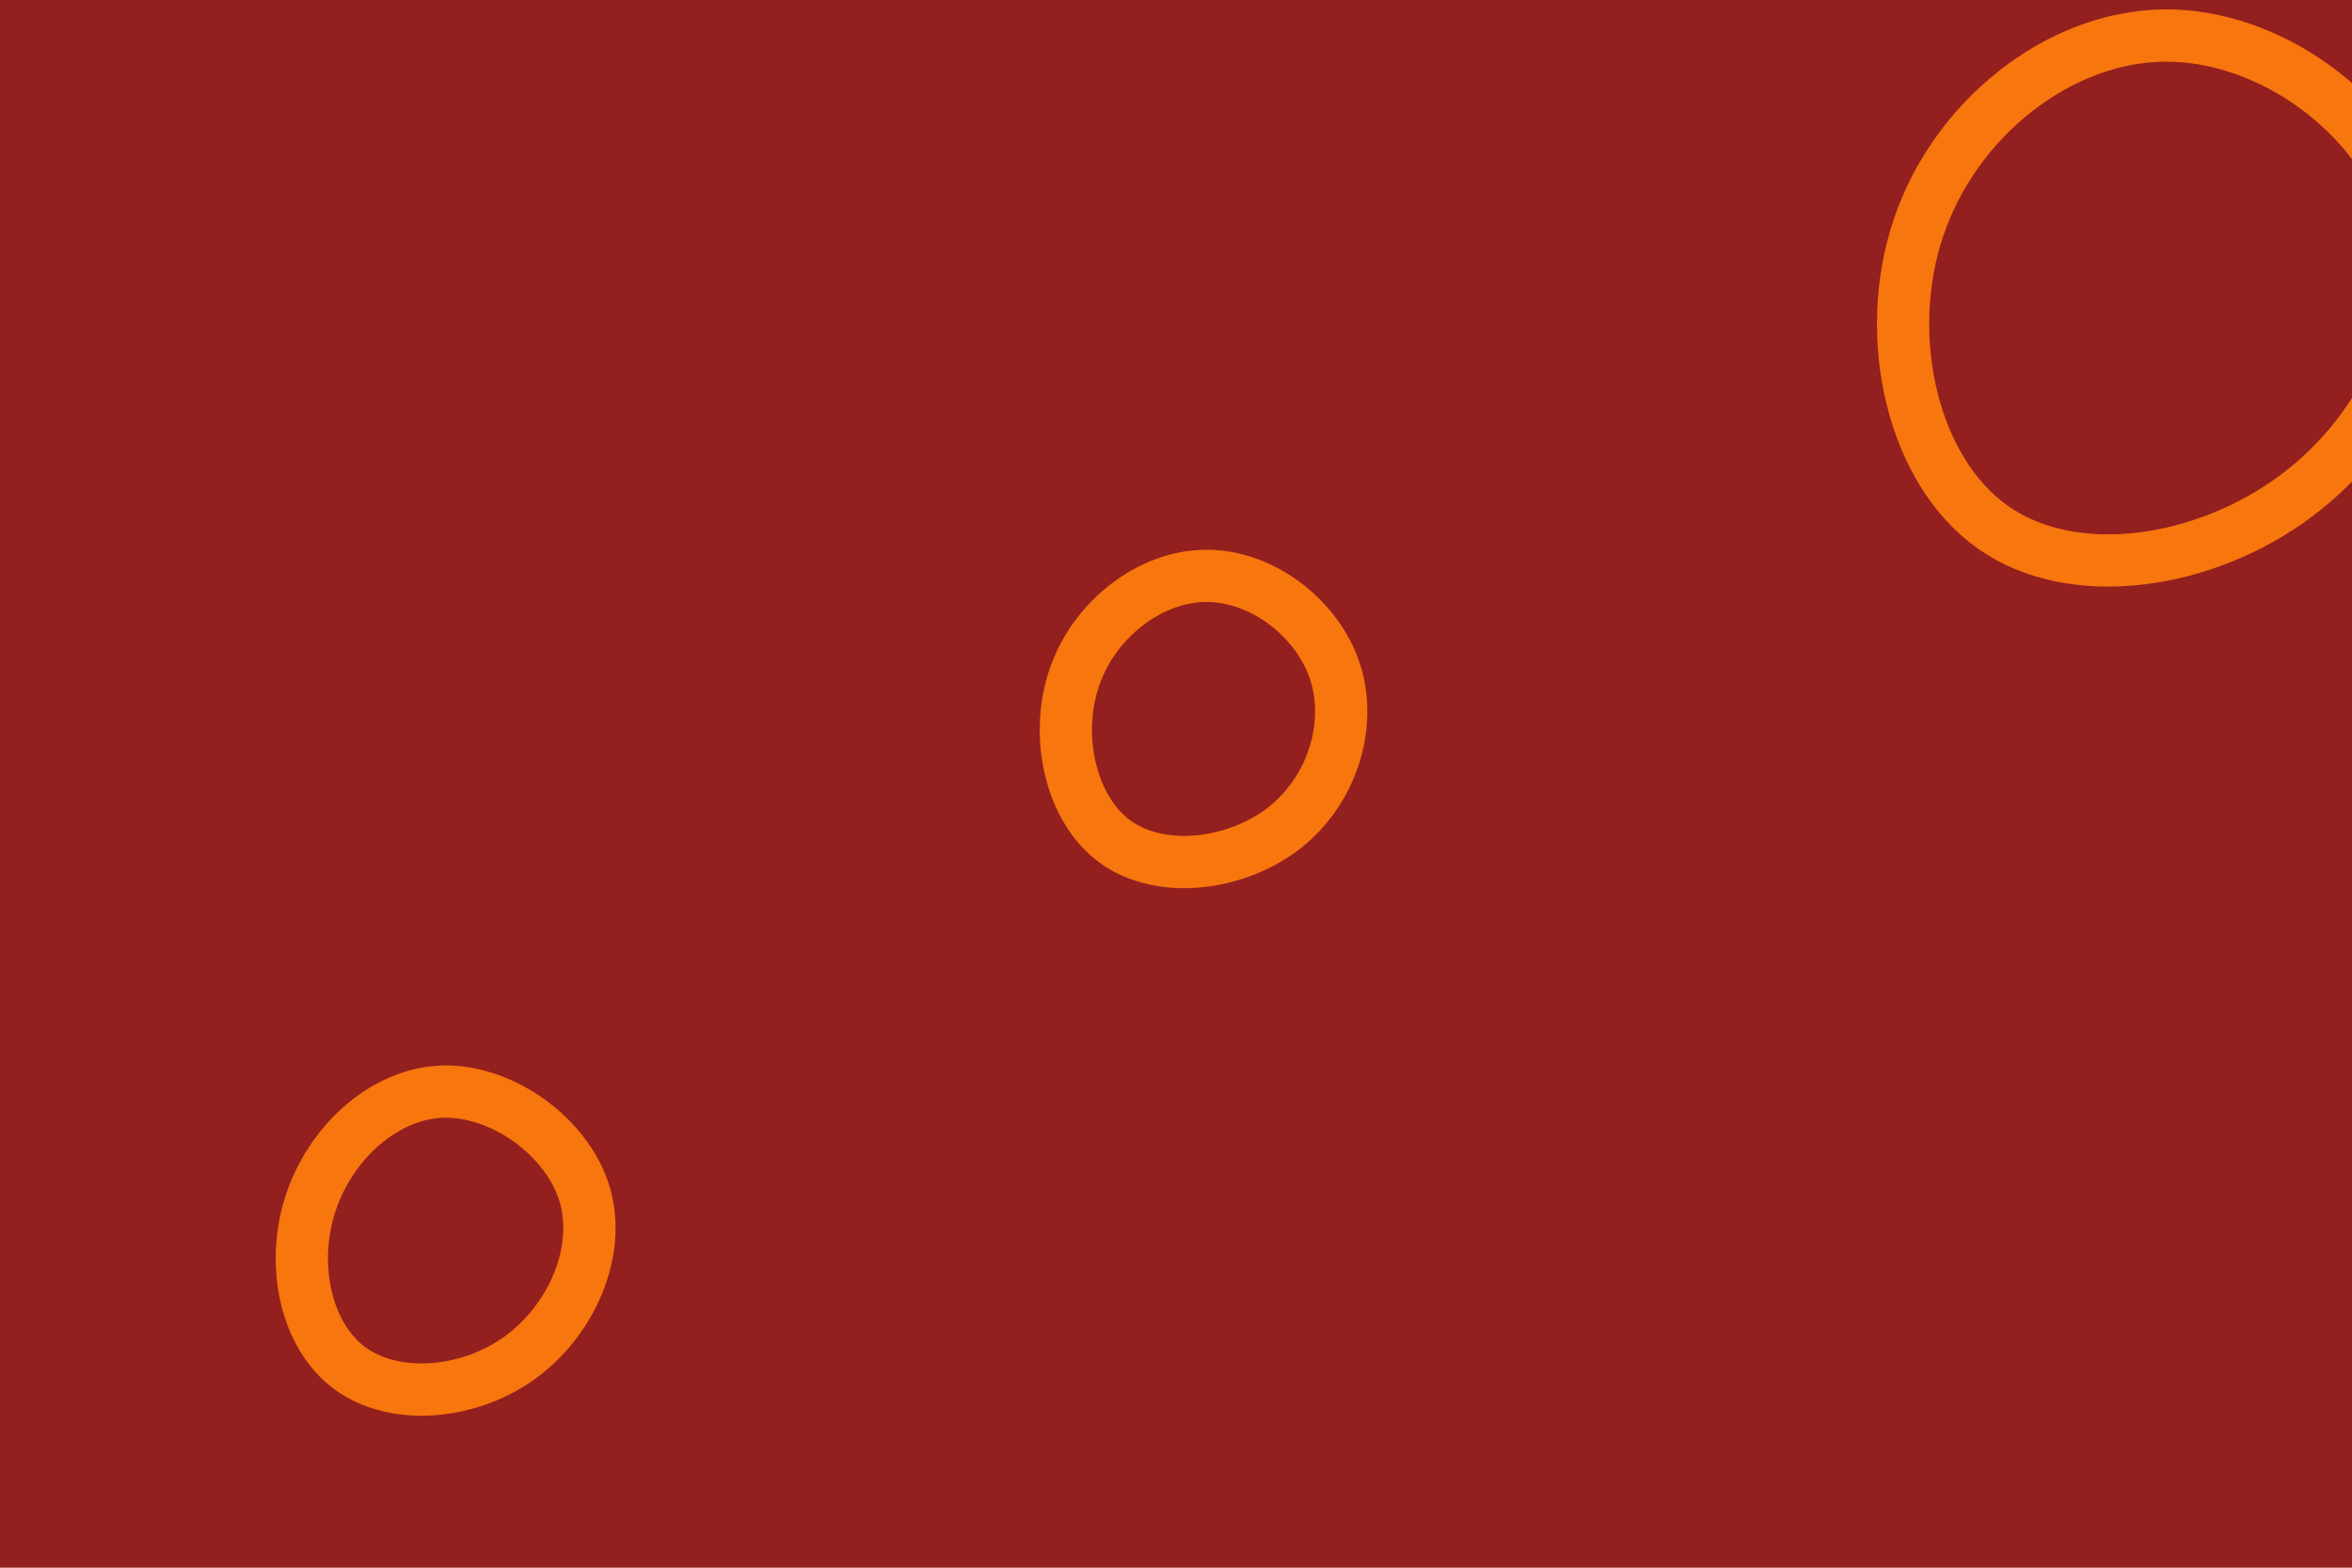 <svg id="visual" viewBox="0 0 900 600" width="900" height="600" xmlns="http://www.w3.org/2000/svg" xmlns:xlink="http://www.w3.org/1999/xlink" version="1.1"><rect width="900" height="600" fill="#931F1F"></rect><g><g transform="translate(827 116)"><path d="M94.9 -34.1C106.1 3.5 86.5 47.8 51.6 73.8C16.7 99.9 -33.5 107.6 -64.4 85.8C-95.3 64 -106.9 12.8 -92.9 -28.8C-79 -70.3 -39.5 -102 1.2 -102.4C41.9 -102.8 83.7 -71.8 94.9 -34.1Z" stroke="#F7760E" fill="none" stroke-width="20"></path></g><g transform="translate(462 274)"><path d="M49 -16.5C55.5 4.2 47.4 29.1 29 43.2C10.6 57.3 -17.9 60.7 -35.2 48.2C-52.5 35.7 -58.6 7.3 -50.8 -15C-43.1 -37.3 -21.5 -53.7 -0.2 -53.6C21.2 -53.6 42.5 -37.1 49 -16.5Z" stroke="#F7760E" fill="none" stroke-width="20"></path></g><g transform="translate(167 477)"><path d="M56.7 -20C63.3 2.1 51.6 28.5 31.7 42.8C11.8 57 -16.3 59.1 -33.2 46.6C-50.1 34.1 -55.7 7.1 -48.3 -16C-40.9 -39.2 -20.4 -58.4 2.3 -59.2C25 -59.9 50 -42.1 56.7 -20Z" stroke="#F7760E" fill="none" stroke-width="20"></path></g></g></svg>